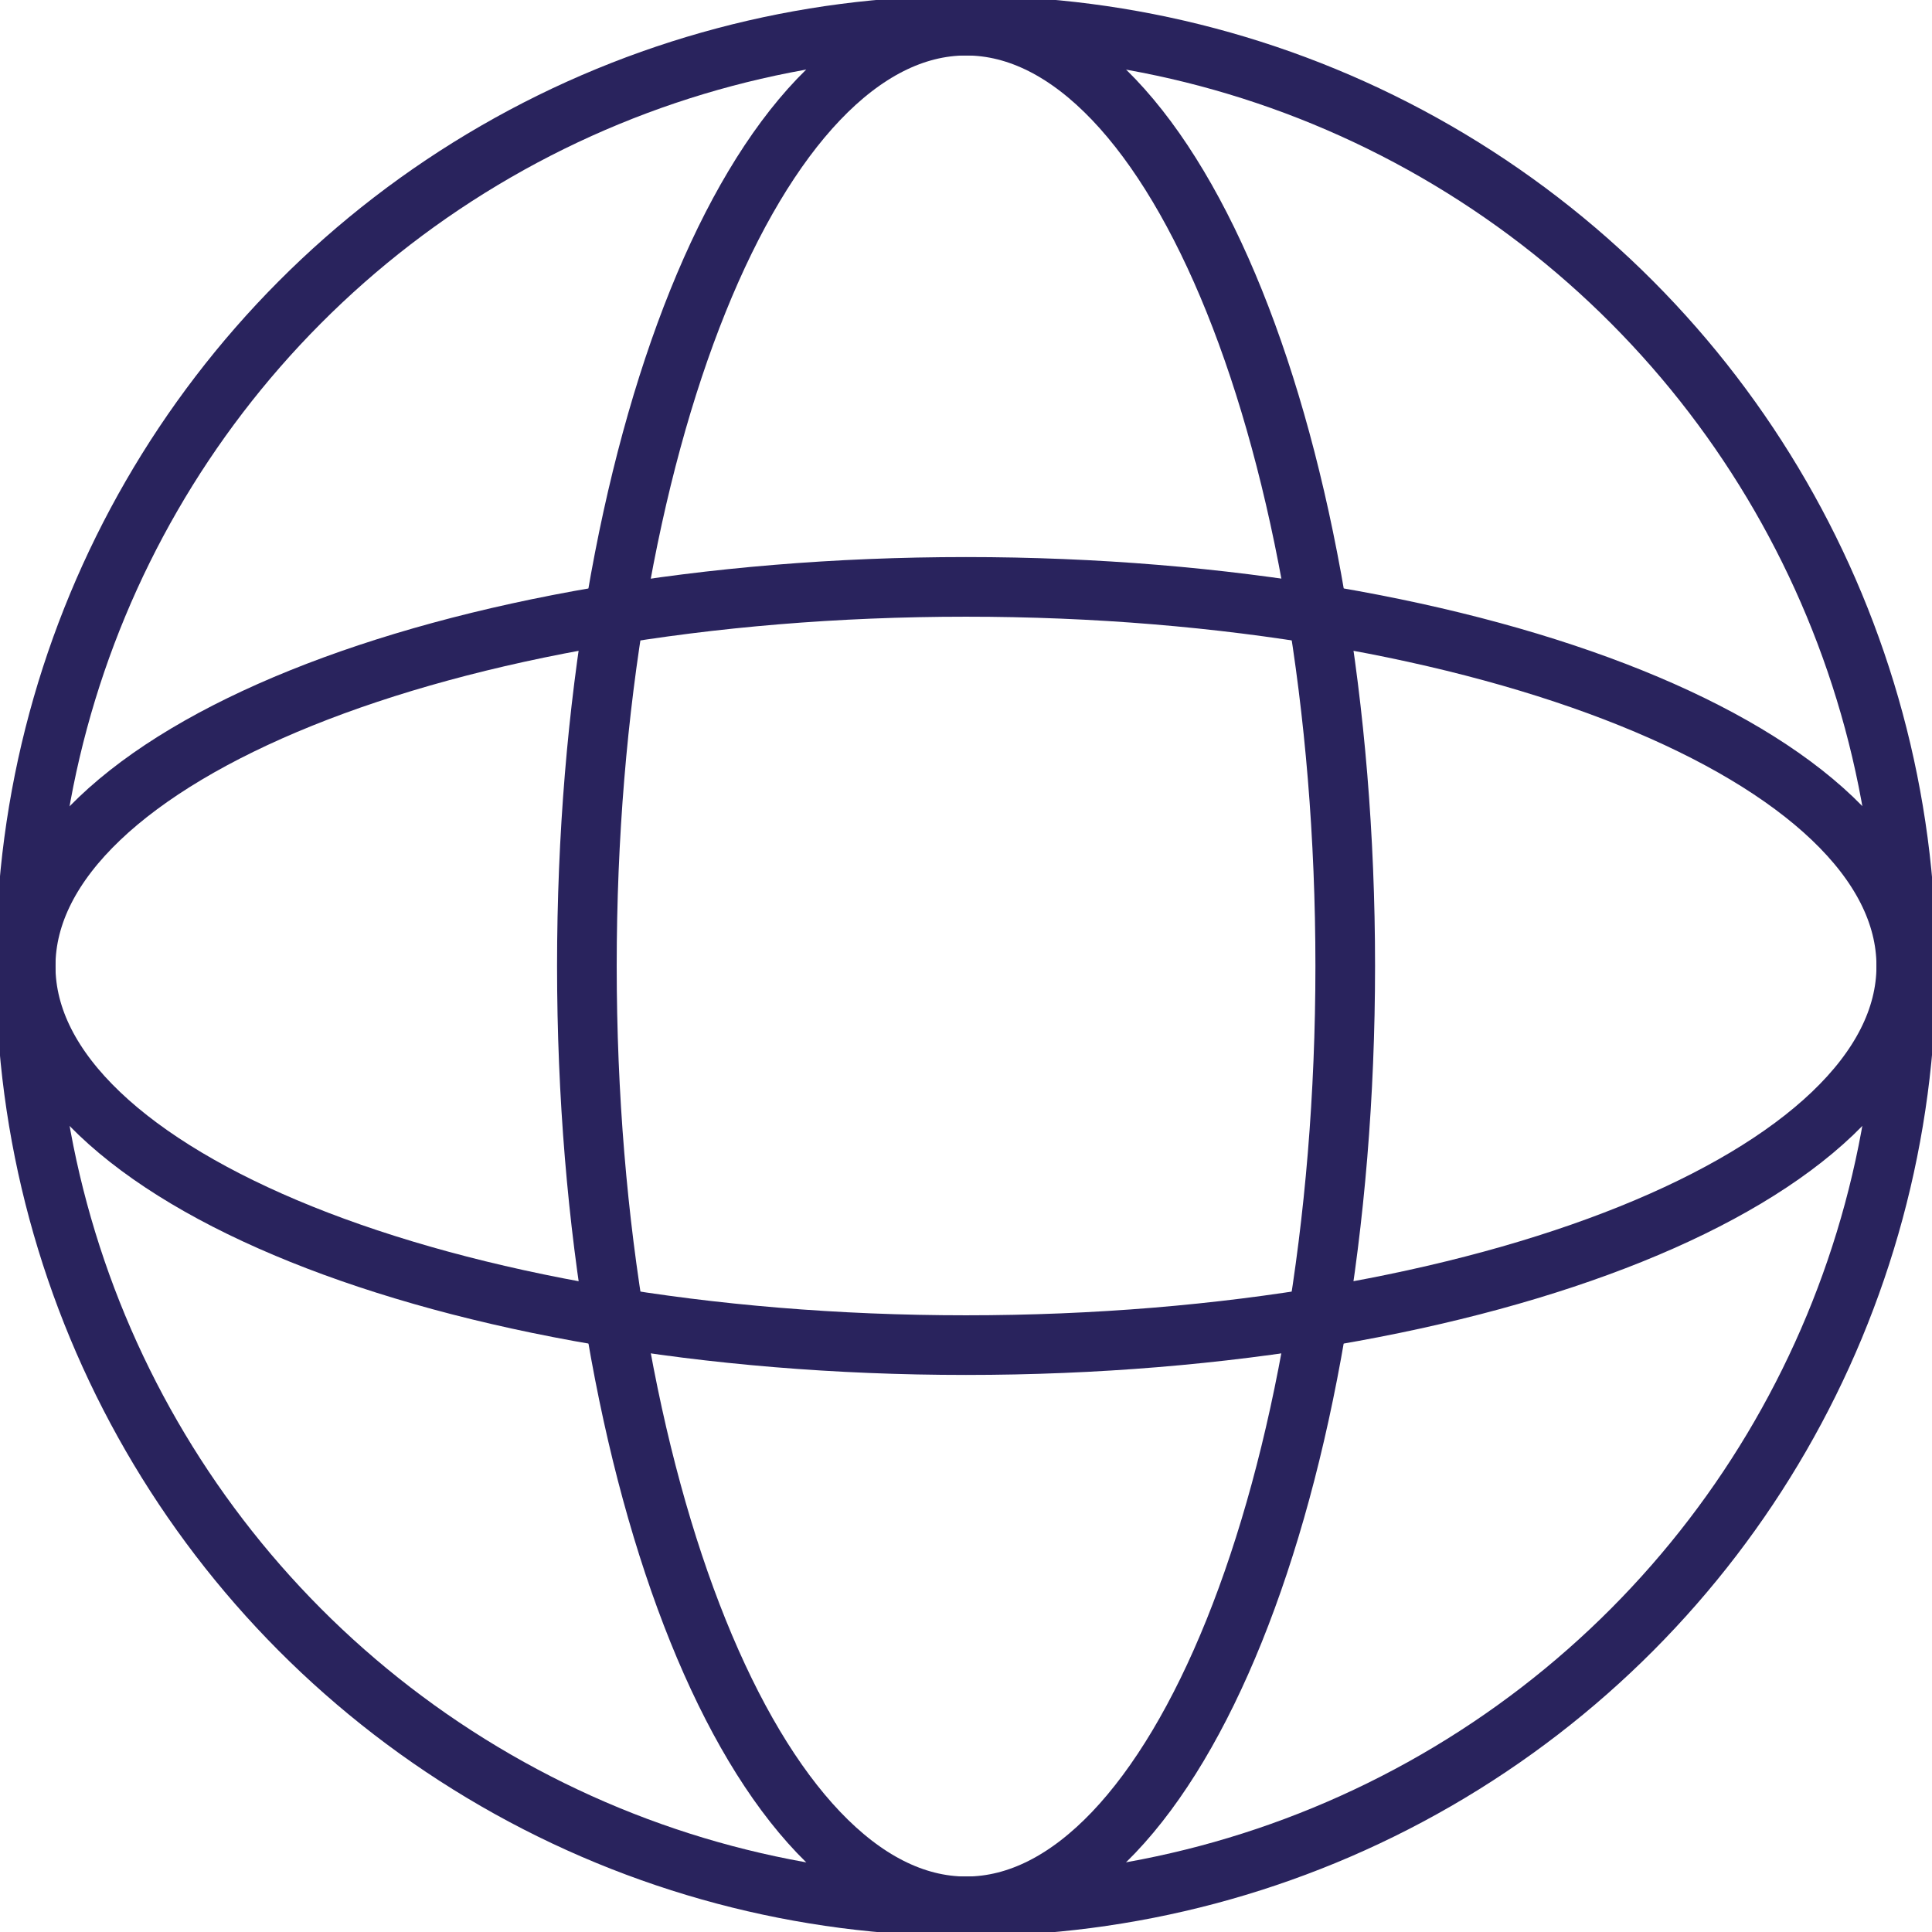 <svg xmlns="http://www.w3.org/2000/svg" width="32.393" height="32.393" viewBox="0 0 32.393 32.393">
    <defs>
        <clipPath id="qyokfmmv7a">
            <path data-name="Rectángulo 3044" style="fill:none;stroke:#29235d" d="M0 0h32.393v32.393H0z"/>
        </clipPath>
    </defs>
    <g data-name="Grupo 5544" style="clip-path:url(#qyokfmmv7a)">
        <circle data-name="Elipse 508" cx="15.766" cy="15.766" r="15.766" transform="translate(.43 .43)" style="stroke-miterlimit:10;fill:none;stroke:#29235d"/>
        <path data-name="Trazado 9325" d="M11.441 16.266C11.441 7.559 14.287.5 17.8.5s6.356 7.059 6.356 15.766-2.848 15.767-6.356 15.767-6.359-7.059-6.359-15.767z" transform="translate(-1.601 -.07)" style="stroke-miterlimit:10;fill:none;stroke:#29235d"/>
        <path data-name="Trazado 9326" d="M16.266 11.441c8.707 0 15.766 2.846 15.766 6.357s-7.059 6.356-15.766 6.356S.5 21.308.5 17.8s7.059-6.359 15.766-6.359z" transform="translate(-.07 -1.601)" style="stroke-miterlimit:10;fill:none;stroke:#29235d"/>
    </g>
</svg>
